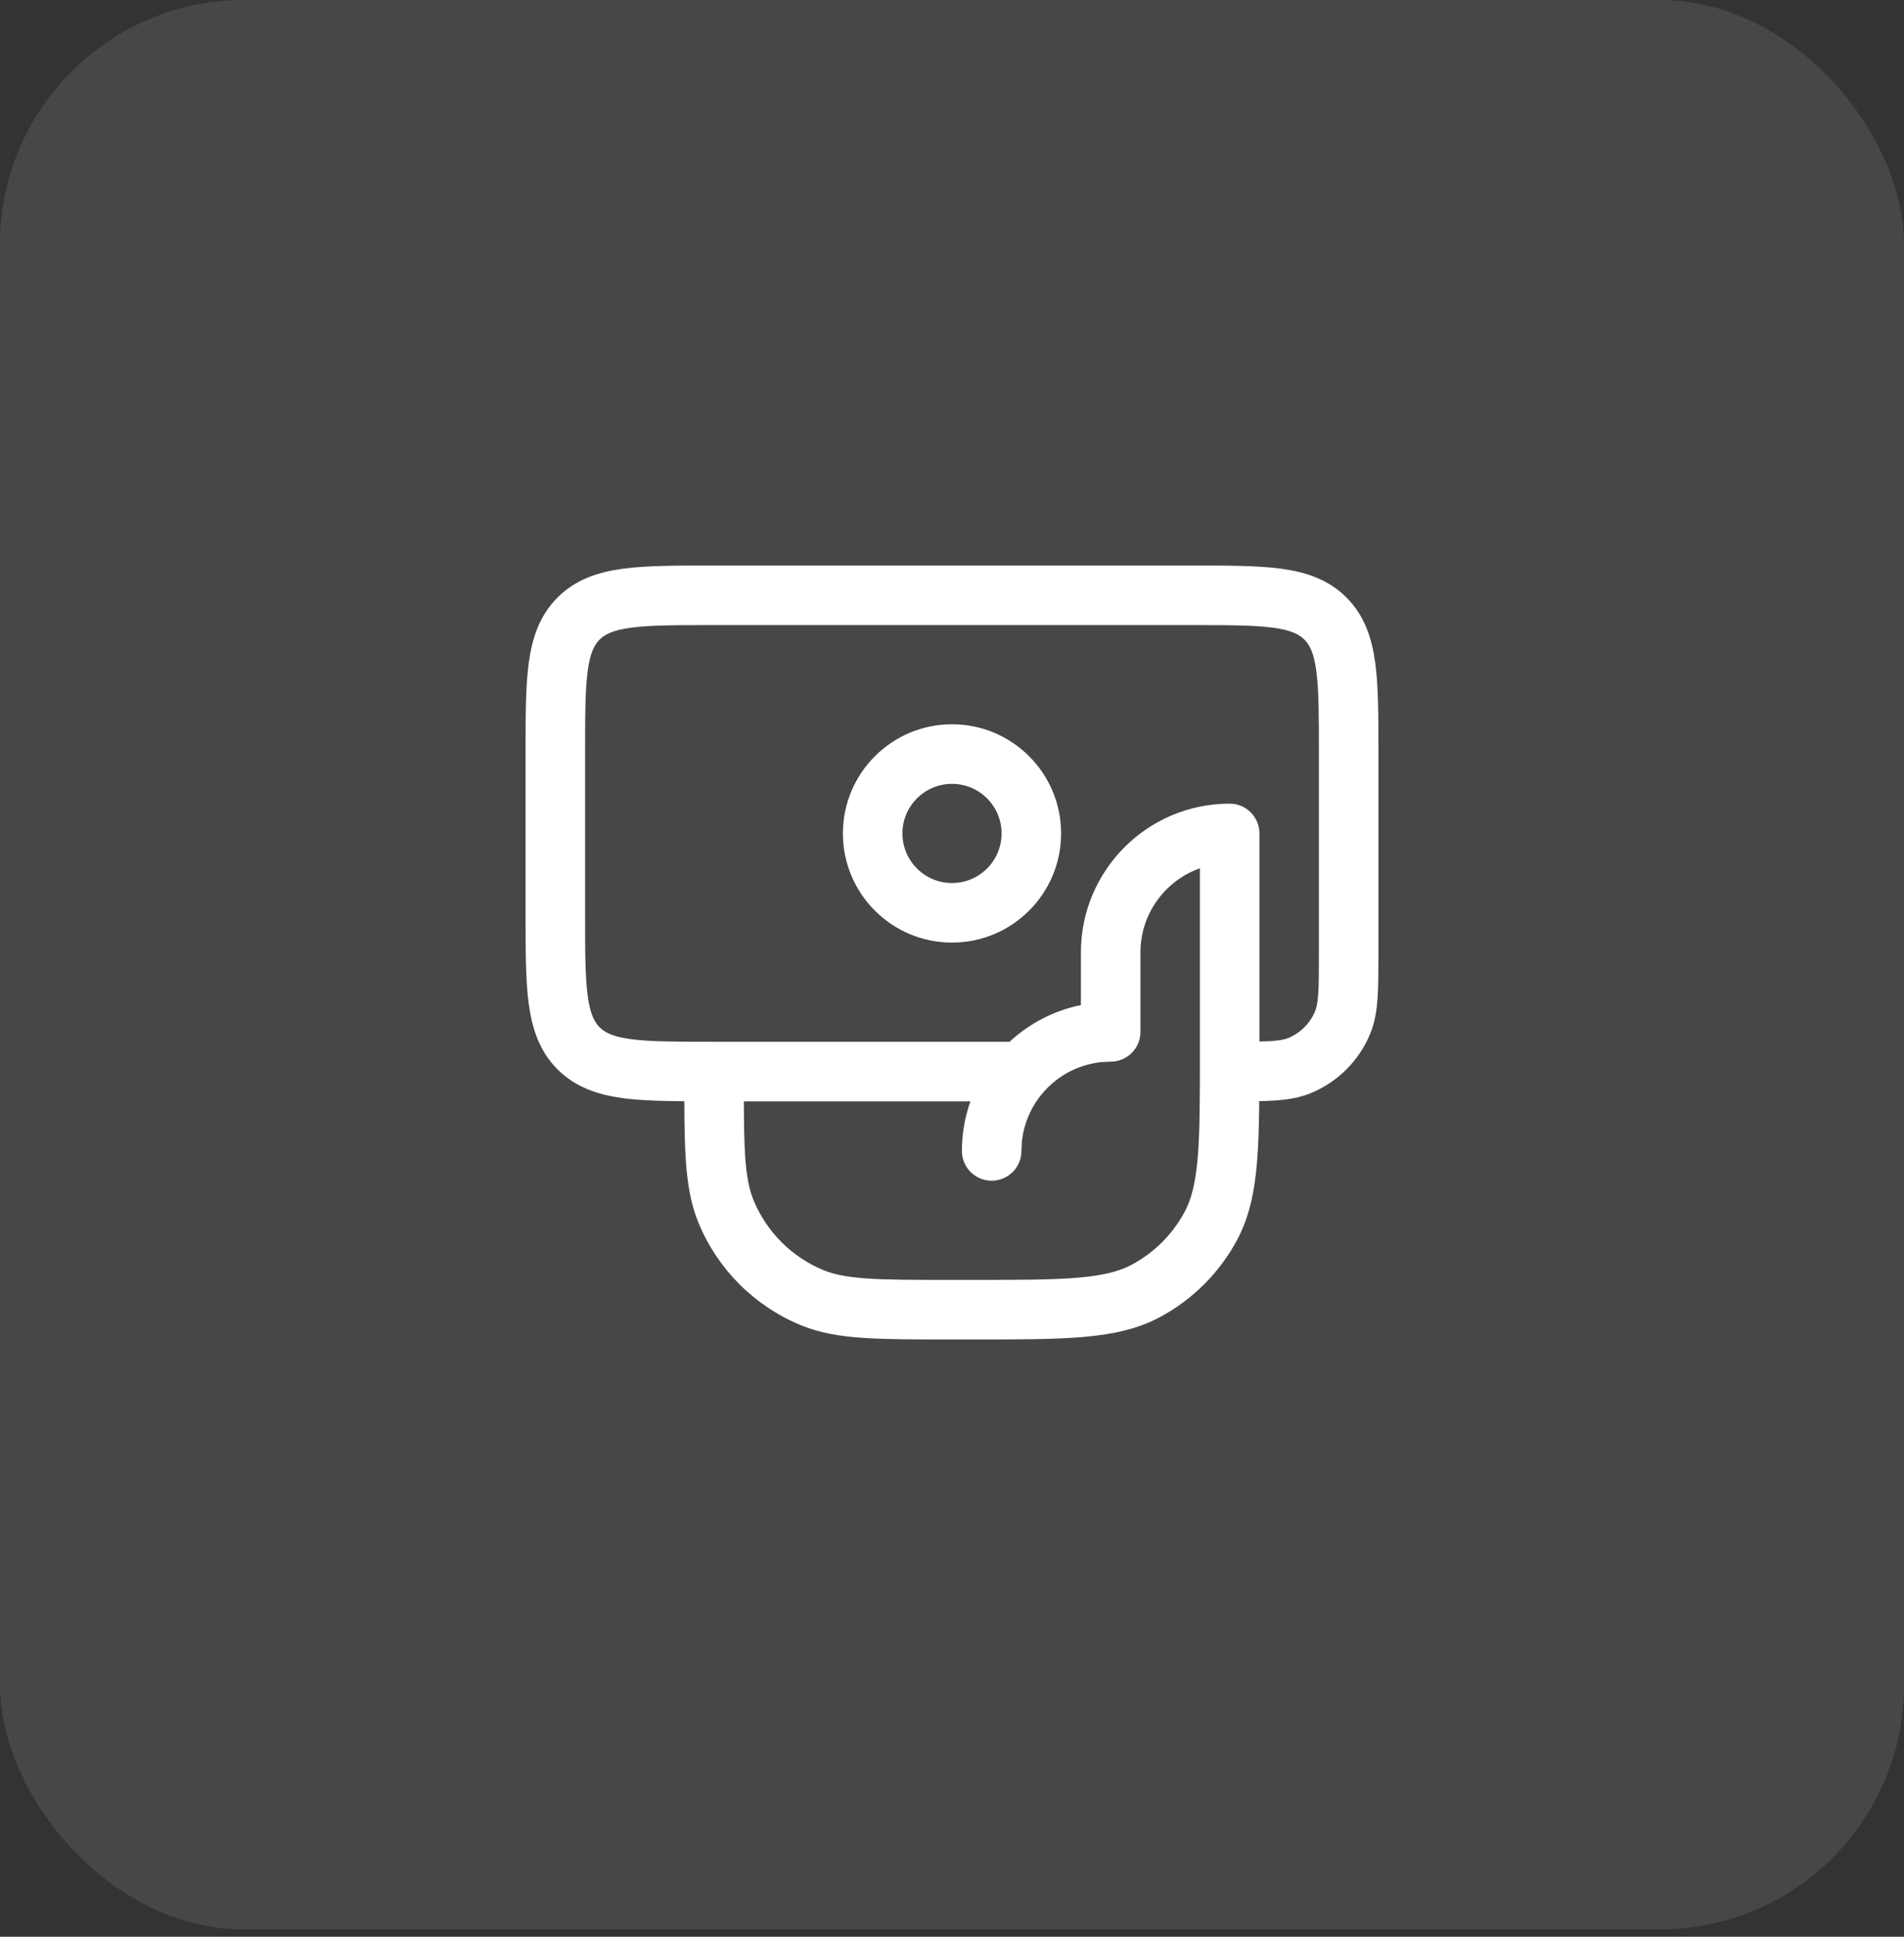 <?xml version="1.0" encoding="UTF-8"?> <svg xmlns="http://www.w3.org/2000/svg" width="60" height="61" viewBox="0 0 60 61" fill="none"><rect x="0" y="0" width="60" height="61" fill="#333333" stroke="none"/><rect opacity="0.1" width="60" height="60.769" rx="7.692" fill="white"></rect><path d="M37.565 17.812C38.688 17.812 39.625 17.812 40.368 17.912C41.153 18.018 41.861 18.25 42.431 18.819C43 19.389 43.232 20.097 43.338 20.882C43.438 21.625 43.438 22.562 43.438 23.685V30.031C43.438 30.587 43.437 31.051 43.411 31.432C43.384 31.828 43.326 32.202 43.176 32.565C42.827 33.408 42.158 34.077 41.315 34.426C40.953 34.576 40.578 34.634 40.182 34.661C40.029 34.672 39.862 34.677 39.682 34.681C39.675 35.424 39.658 36.067 39.61 36.626C39.531 37.554 39.366 38.338 38.986 39.049C38.433 40.084 37.584 40.933 36.549 41.486C35.838 41.866 35.054 42.031 34.126 42.11C33.218 42.188 32.091 42.188 30.668 42.188H29.966C28.83 42.188 27.93 42.188 27.2 42.138C26.455 42.087 25.82 41.981 25.227 41.735C23.773 41.133 22.617 39.977 22.015 38.523C21.769 37.93 21.663 37.295 21.612 36.55C21.576 36.025 21.568 35.411 21.565 34.685C20.82 34.679 20.174 34.661 19.632 34.588C18.847 34.482 18.139 34.25 17.569 33.681C17 33.111 16.768 32.403 16.662 31.618C16.562 30.875 16.562 29.938 16.562 28.815L16.562 23.685C16.562 22.562 16.562 21.625 16.662 20.882C16.768 20.097 17 19.389 17.569 18.819C18.139 18.25 18.847 18.018 19.632 17.912C20.375 17.812 21.312 17.812 22.435 17.812L37.565 17.812ZM37.812 27.348C36.72 27.734 35.938 28.775 35.938 30V32.5C35.938 32.986 35.569 33.385 35.096 33.433L34.713 33.452C33.389 33.586 32.336 34.639 32.202 35.963L32.183 36.346C32.135 36.819 31.735 37.188 31.25 37.188C30.732 37.188 30.312 36.768 30.312 36.25C30.312 35.702 30.407 35.176 30.58 34.688H23.441C23.444 35.395 23.451 35.954 23.482 36.422C23.527 37.071 23.612 37.478 23.747 37.805C24.159 38.8 24.95 39.591 25.945 40.003C26.271 40.138 26.679 40.223 27.328 40.268C27.986 40.312 28.822 40.312 30 40.312H30.625C32.1 40.312 33.148 40.312 33.967 40.242C34.774 40.173 35.272 40.043 35.665 39.833C36.374 39.454 36.954 38.874 37.333 38.165C37.543 37.772 37.673 37.274 37.742 36.467C37.812 35.648 37.812 34.6 37.812 33.125V27.348ZM22.5 19.688C21.295 19.688 20.486 19.689 19.882 19.77C19.305 19.848 19.058 19.983 18.895 20.145C18.733 20.308 18.598 20.555 18.52 21.132C18.439 21.736 18.438 22.545 18.438 23.75L18.438 28.75C18.438 29.955 18.439 30.764 18.52 31.368C18.598 31.945 18.733 32.192 18.895 32.355C19.058 32.517 19.305 32.652 19.882 32.73C20.486 32.811 21.295 32.812 22.5 32.812H31.814C32.432 32.239 33.205 31.83 34.062 31.656V30C34.062 27.411 36.161 25.312 38.75 25.312C39.268 25.312 39.688 25.732 39.688 26.25V32.803C39.824 32.8 39.944 32.798 40.054 32.791C40.354 32.77 40.501 32.733 40.598 32.693C40.98 32.535 41.285 32.23 41.443 31.848C41.483 31.751 41.52 31.604 41.541 31.304C41.562 30.994 41.562 30.595 41.562 30V23.75C41.562 22.545 41.561 21.736 41.48 21.132C41.402 20.555 41.267 20.308 41.105 20.145C40.942 19.983 40.695 19.848 40.118 19.77C39.514 19.689 38.705 19.688 37.5 19.688L22.5 19.688ZM30 22.812C31.898 22.812 33.438 24.352 33.438 26.25C33.438 28.148 31.898 29.688 30 29.688C28.102 29.688 26.562 28.148 26.562 26.25C26.562 24.352 28.102 22.812 30 22.812ZM30 24.688C29.137 24.688 28.438 25.387 28.438 26.25C28.438 27.113 29.137 27.812 30 27.812C30.863 27.812 31.562 27.113 31.562 26.25C31.562 25.387 30.863 24.688 30 24.688Z" fill="white"></path></svg> 